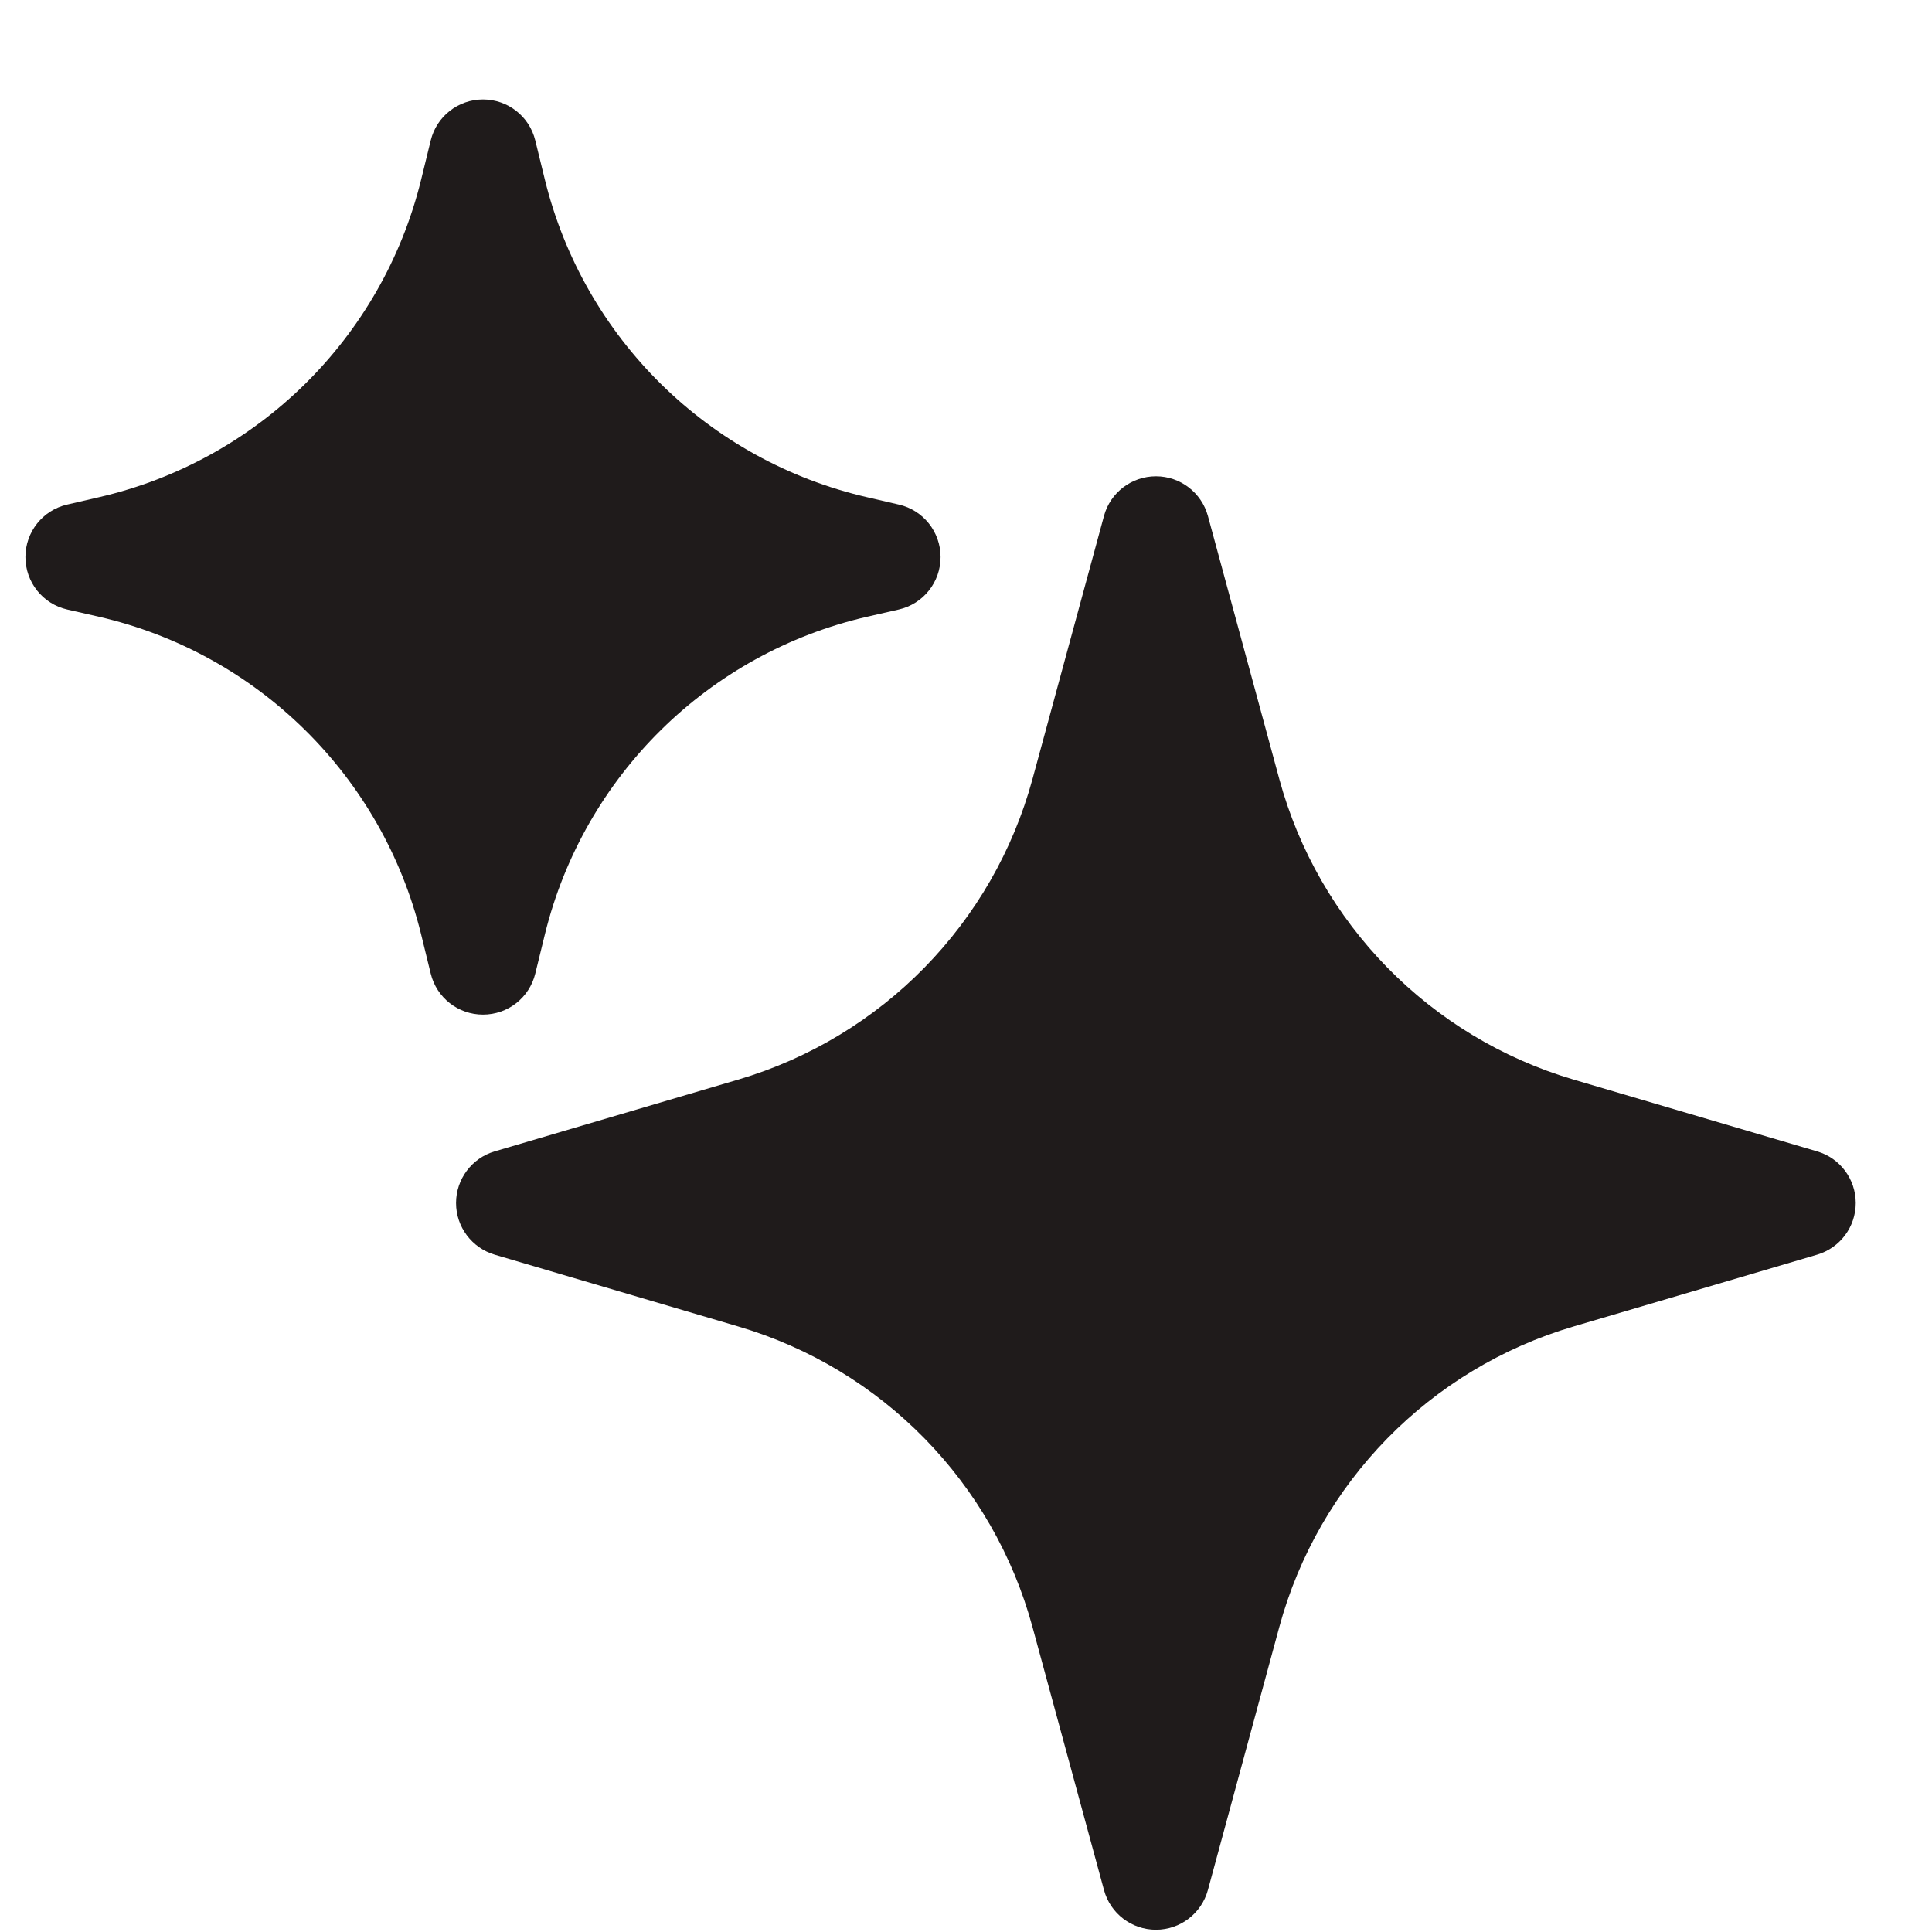 <svg width="19" height="19" viewBox="0 0 19 19" fill="none" xmlns="http://www.w3.org/2000/svg">
<path fill-rule="evenodd" clip-rule="evenodd" d="M5.264 1.381C5.206 1.144 4.994 0.978 4.75 0.978C4.506 0.978 4.294 1.144 4.236 1.381L4.141 1.769C3.758 3.324 2.533 4.531 0.972 4.89L0.661 4.962C0.42 5.017 0.25 5.231 0.25 5.478C0.25 5.725 0.42 5.939 0.661 5.994L0.972 6.065C2.533 6.424 3.758 7.632 4.141 9.187L4.236 9.575C4.294 9.812 4.506 9.978 4.75 9.978C4.994 9.978 5.206 9.812 5.264 9.575L5.359 9.187C5.742 7.632 6.967 6.424 8.528 6.065L8.839 5.994C9.08 5.939 9.25 5.725 9.25 5.478C9.25 5.231 9.08 5.017 8.839 4.962L8.528 4.89C6.967 4.531 5.742 3.324 5.359 1.769L5.264 1.381Z" fill="#1F1B1B"/>
<path fill-rule="evenodd" clip-rule="evenodd" d="M11.879 5.074C11.816 4.844 11.607 4.684 11.368 4.684C11.129 4.684 10.919 4.844 10.857 5.074L10.154 7.661C9.768 9.081 8.673 10.2 7.26 10.617L4.865 11.323C4.64 11.389 4.485 11.596 4.485 11.831C4.485 12.066 4.64 12.272 4.865 12.339L7.26 13.045C8.673 13.461 9.768 14.58 10.154 16.001L10.857 18.587C10.919 18.818 11.129 18.978 11.368 18.978C11.607 18.978 11.816 18.818 11.879 18.587L12.581 16.001C12.967 14.58 14.063 13.461 15.475 13.045L17.87 12.339C18.096 12.272 18.25 12.066 18.25 11.831C18.25 11.596 18.096 11.389 17.87 11.323L15.475 10.617C14.063 10.2 12.967 9.081 12.581 7.661L11.879 5.074Z" fill="#1F1B1B"/>
</svg>
